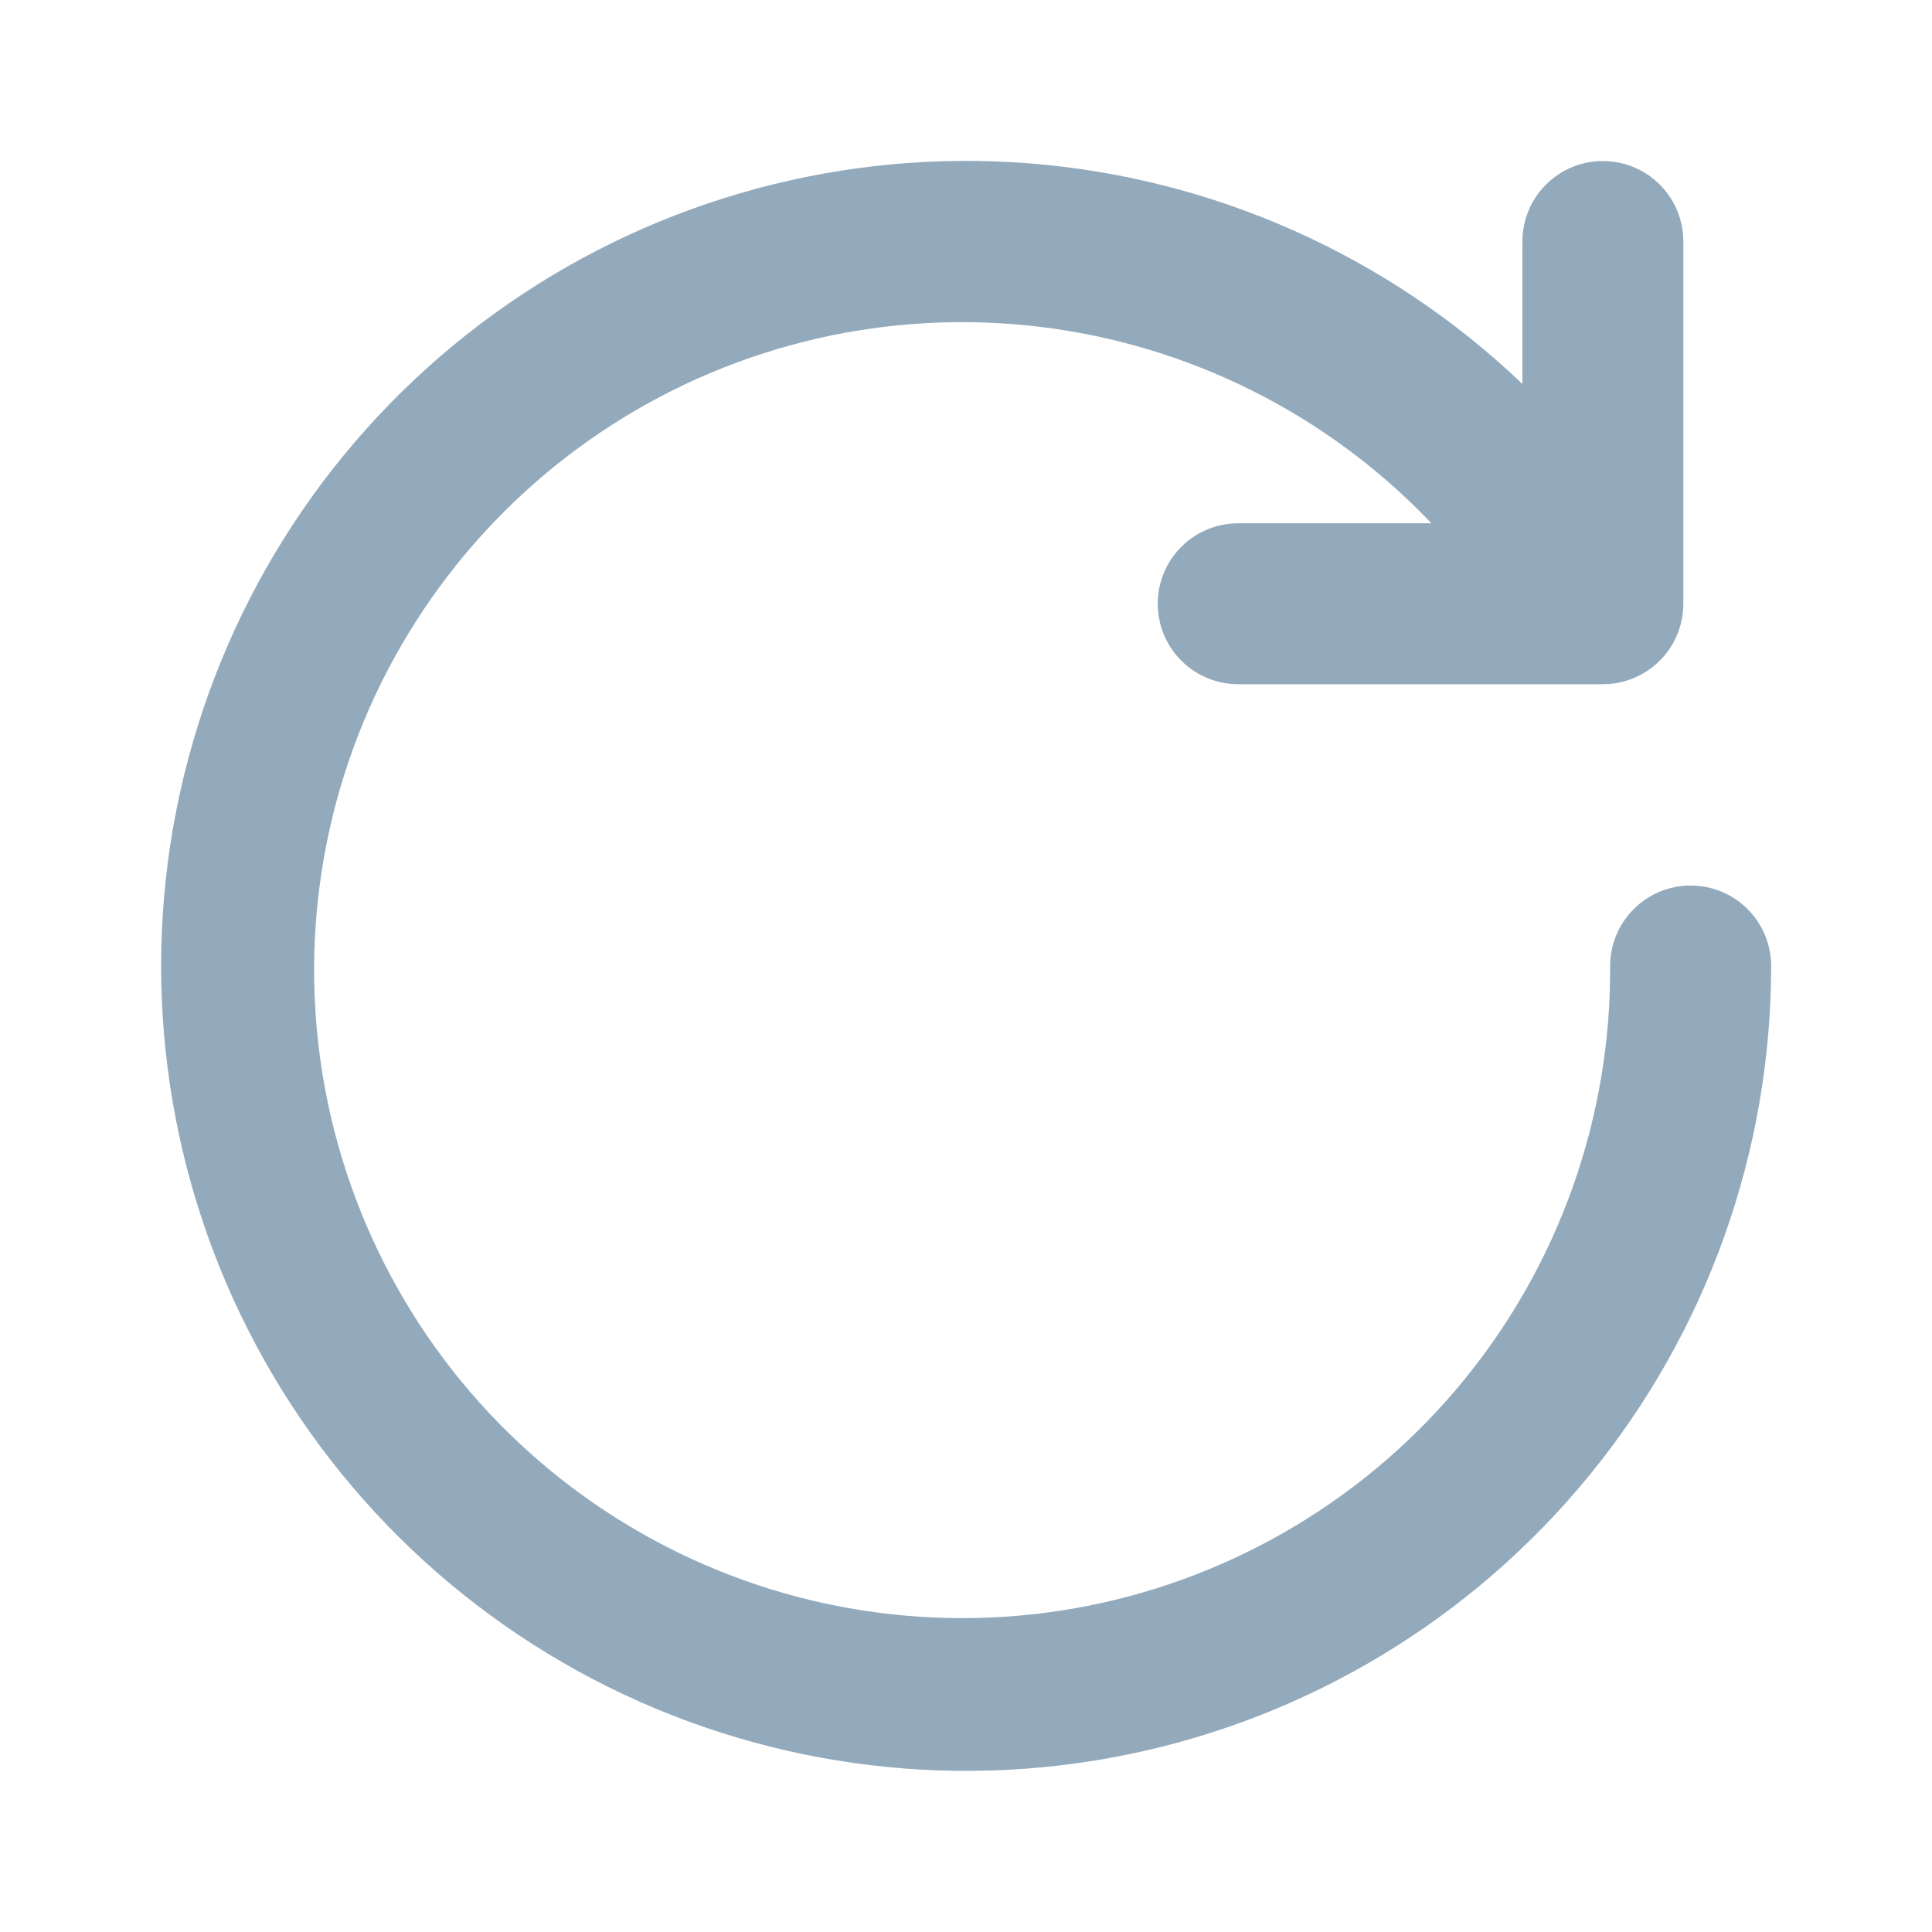 <svg width="20" height="20" viewBox="0 0 20 20" fill="none" xmlns="http://www.w3.org/2000/svg">
<path d="M17.501 9.167C17.28 9.167 17.068 9.254 16.912 9.411C16.756 9.567 16.668 9.779 16.668 10C16.678 11.561 16.143 13.076 15.156 14.285C14.169 15.494 12.791 16.321 11.26 16.624C9.728 16.926 8.139 16.685 6.767 15.942C5.394 15.199 4.323 14.001 3.739 12.553C3.155 11.106 3.094 9.5 3.566 8.013C4.038 6.525 5.015 5.248 6.327 4.403C7.639 3.558 9.205 3.197 10.755 3.382C12.305 3.567 13.742 4.286 14.818 5.417H12.818C12.597 5.417 12.385 5.504 12.229 5.661C12.072 5.817 11.985 6.029 11.985 6.25C11.985 6.471 12.072 6.683 12.229 6.839C12.385 6.995 12.597 7.083 12.818 7.083H16.593C16.814 7.083 17.026 6.995 17.182 6.839C17.338 6.683 17.426 6.471 17.426 6.25V2.5C17.426 2.279 17.338 2.067 17.182 1.911C17.026 1.754 16.814 1.667 16.593 1.667C16.372 1.667 16.16 1.754 16.004 1.911C15.847 2.067 15.76 2.279 15.76 2.5V3.975C14.372 2.648 12.569 1.842 10.655 1.691C8.741 1.541 6.833 2.055 5.255 3.149C3.677 4.242 2.525 5.847 1.994 7.692C1.462 9.537 1.584 11.508 2.338 13.274C3.093 15.039 4.434 16.49 6.135 17.381C7.835 18.271 9.791 18.548 11.672 18.163C13.553 17.778 15.243 16.755 16.457 15.268C17.671 13.781 18.334 11.92 18.335 10C18.335 9.779 18.247 9.567 18.091 9.411C17.934 9.254 17.722 9.167 17.501 9.167Z" fill="#93AABC"/>
</svg>
